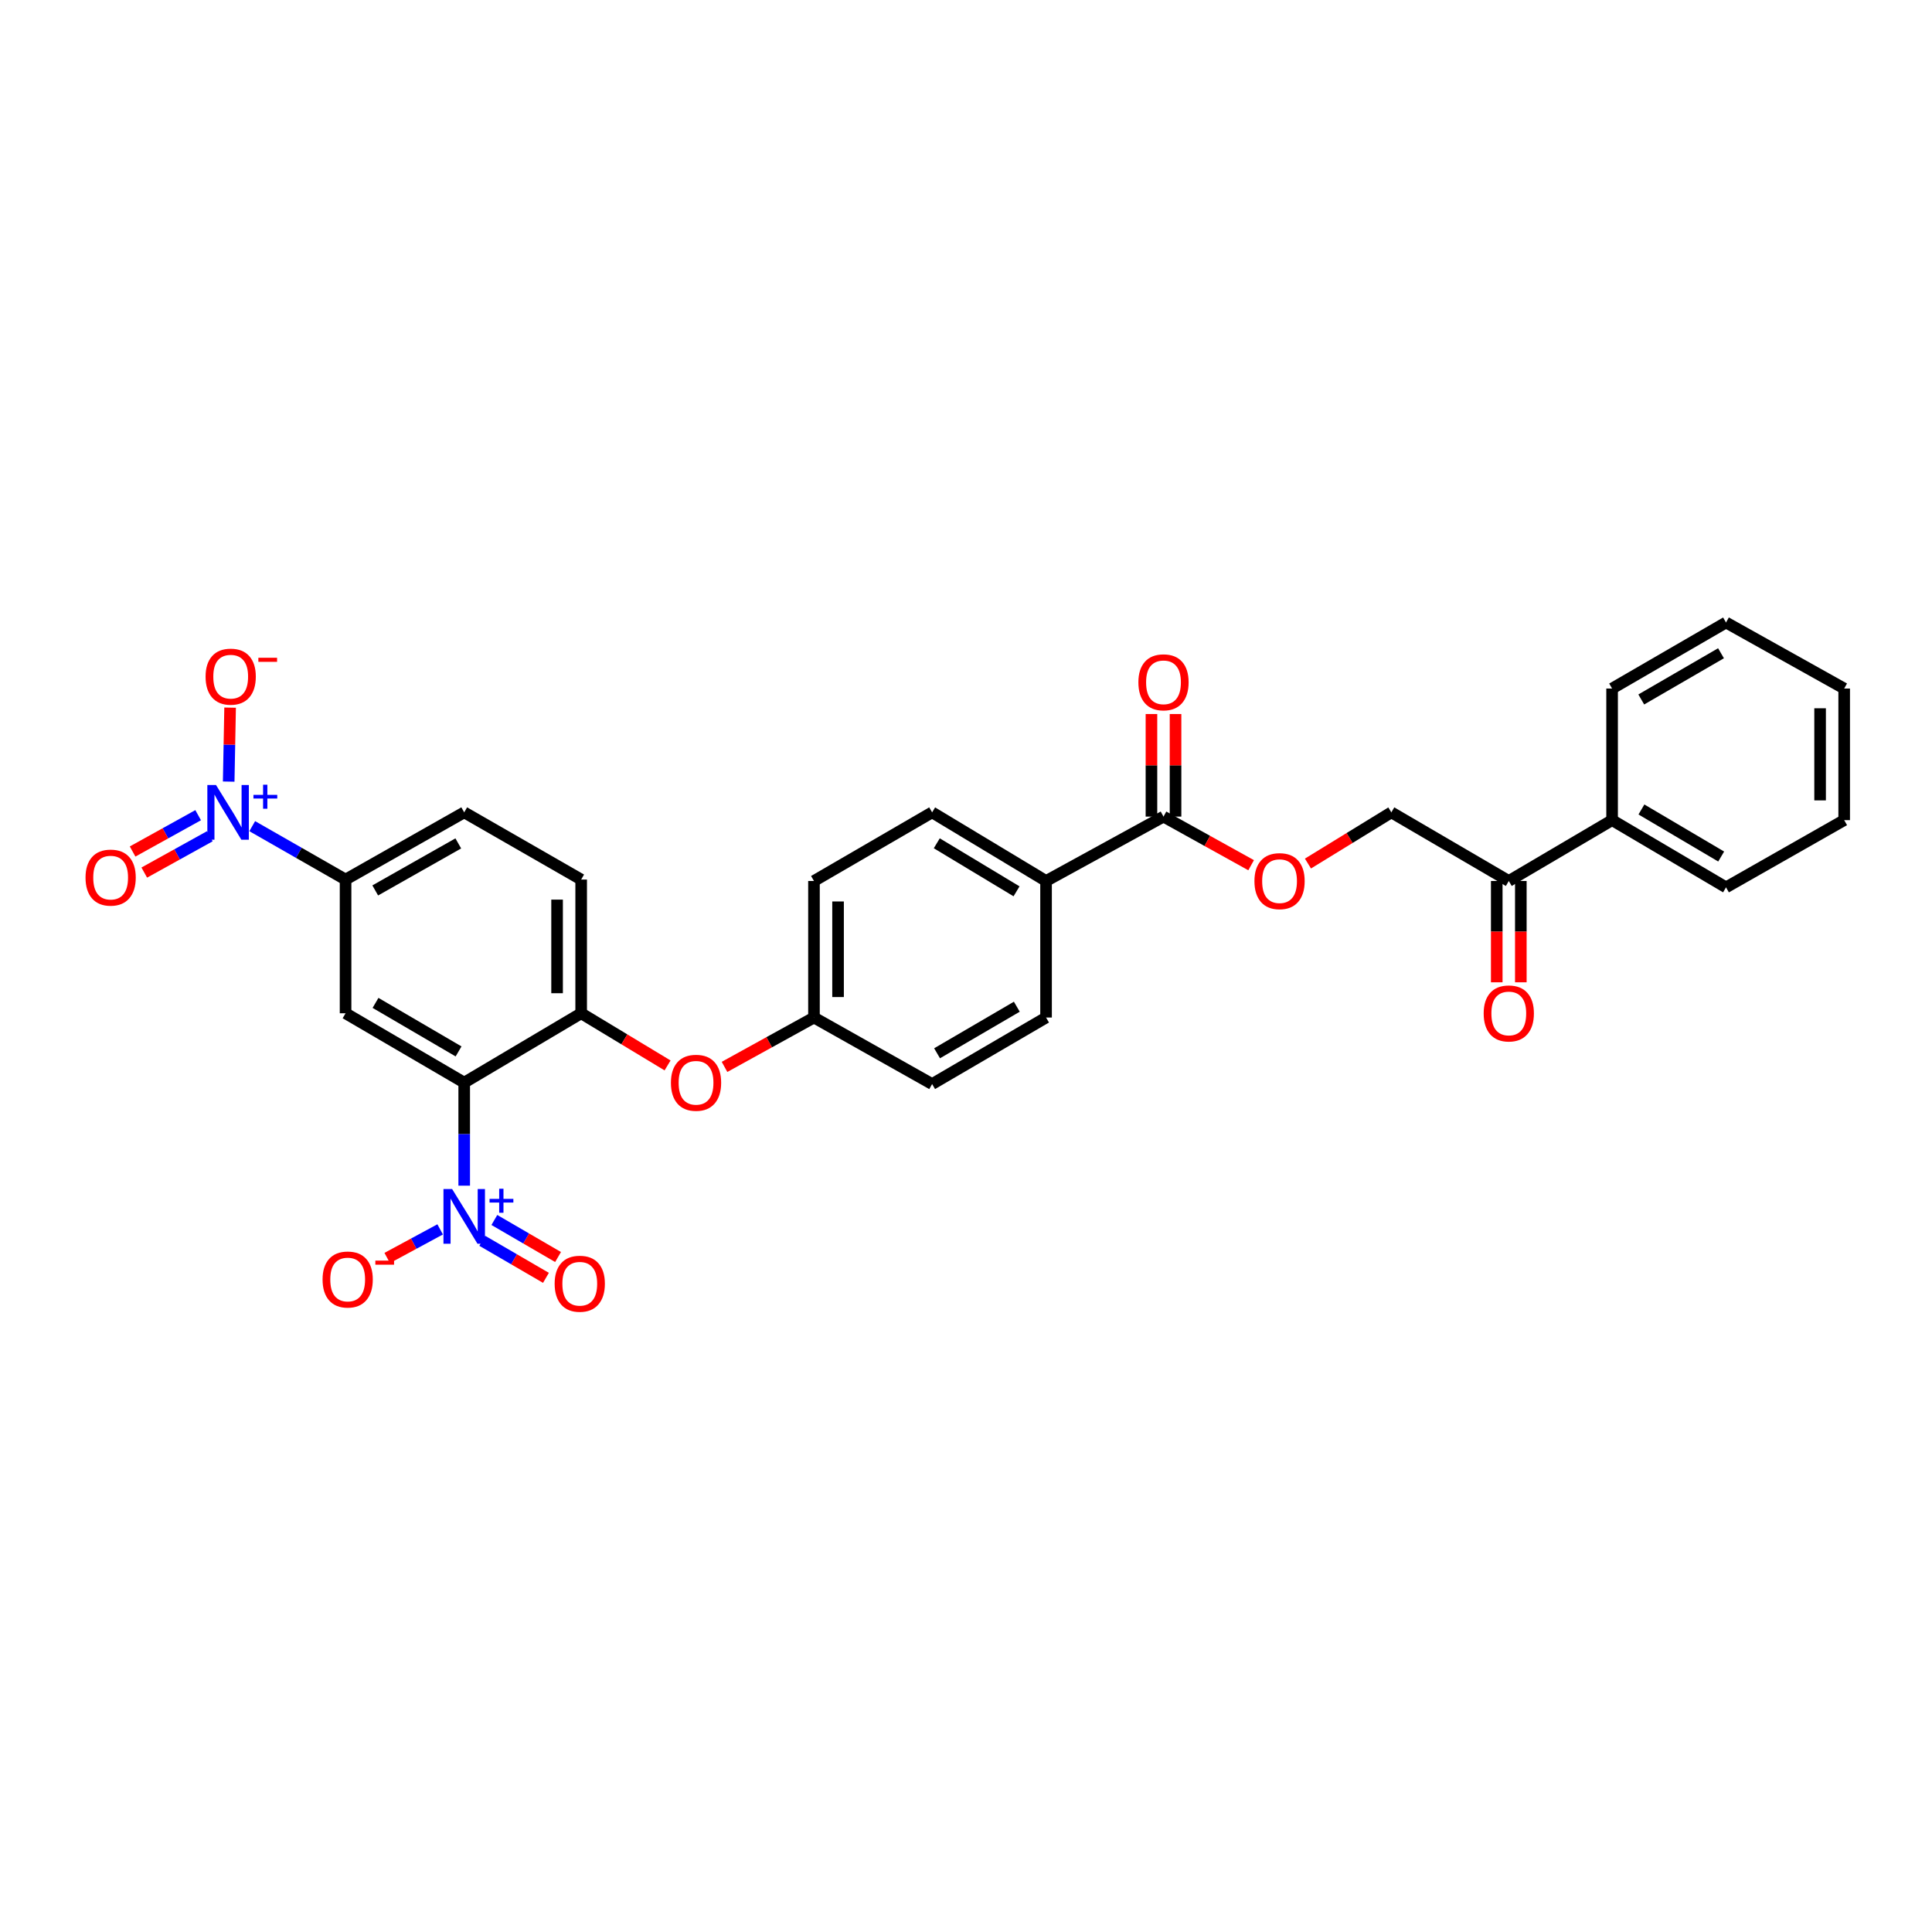 <?xml version='1.0' encoding='iso-8859-1'?>
<svg version='1.1' baseProfile='full'
              xmlns='http://www.w3.org/2000/svg'
                      xmlns:rdkit='http://www.rdkit.org/xml'
                      xmlns:xlink='http://www.w3.org/1999/xlink'
                  xml:space='preserve'
width='1000px' height='1000px' viewBox='0 0 1000 1000'>
<!-- END OF HEADER -->
<rect style='opacity:1.0;fill:#FFFFFF;stroke:none' width='1000' height='1000' x='0' y='0'> </rect>
<path class='bond-0' d='M 240.274,560.36 L 240.274,587.033' style='fill:none;fill-rule:evenodd;stroke:#000000;stroke-width:6px;stroke-linecap:butt;stroke-linejoin:miter;stroke-opacity:1' />
<path class='bond-0' d='M 240.274,587.033 L 240.274,613.705' style='fill:none;fill-rule:evenodd;stroke:#0000FF;stroke-width:6px;stroke-linecap:butt;stroke-linejoin:miter;stroke-opacity:1' />
<path class='bond-2' d='M 240.274,560.36 L 178.865,524.471' style='fill:none;fill-rule:evenodd;stroke:#000000;stroke-width:6px;stroke-linecap:butt;stroke-linejoin:miter;stroke-opacity:1' />
<path class='bond-2' d='M 237.353,544.214 L 194.366,519.092' style='fill:none;fill-rule:evenodd;stroke:#000000;stroke-width:6px;stroke-linecap:butt;stroke-linejoin:miter;stroke-opacity:1' />
<path class='bond-3' d='M 240.274,560.36 L 300.812,524.471' style='fill:none;fill-rule:evenodd;stroke:#000000;stroke-width:6px;stroke-linecap:butt;stroke-linejoin:miter;stroke-opacity:1' />
<path class='bond-6' d='M 227.82,636.326 L 214.121,643.728' style='fill:none;fill-rule:evenodd;stroke:#0000FF;stroke-width:6px;stroke-linecap:butt;stroke-linejoin:miter;stroke-opacity:1' />
<path class='bond-6' d='M 214.121,643.728 L 200.422,651.13' style='fill:none;fill-rule:evenodd;stroke:#FF0000;stroke-width:6px;stroke-linecap:butt;stroke-linejoin:miter;stroke-opacity:1' />
<path class='bond-9' d='M 249.611,642.236 L 266.096,651.822' style='fill:none;fill-rule:evenodd;stroke:#0000FF;stroke-width:6px;stroke-linecap:butt;stroke-linejoin:miter;stroke-opacity:1' />
<path class='bond-9' d='M 266.096,651.822 L 282.582,661.409' style='fill:none;fill-rule:evenodd;stroke:#FF0000;stroke-width:6px;stroke-linecap:butt;stroke-linejoin:miter;stroke-opacity:1' />
<path class='bond-9' d='M 255.877,631.459 L 272.363,641.046' style='fill:none;fill-rule:evenodd;stroke:#0000FF;stroke-width:6px;stroke-linecap:butt;stroke-linejoin:miter;stroke-opacity:1' />
<path class='bond-9' d='M 272.363,641.046 L 288.849,650.632' style='fill:none;fill-rule:evenodd;stroke:#FF0000;stroke-width:6px;stroke-linecap:butt;stroke-linejoin:miter;stroke-opacity:1' />
<path class='bond-1' d='M 130.555,427.621 L 154.71,441.439' style='fill:none;fill-rule:evenodd;stroke:#0000FF;stroke-width:6px;stroke-linecap:butt;stroke-linejoin:miter;stroke-opacity:1' />
<path class='bond-1' d='M 154.71,441.439 L 178.865,455.256' style='fill:none;fill-rule:evenodd;stroke:#000000;stroke-width:6px;stroke-linecap:butt;stroke-linejoin:miter;stroke-opacity:1' />
<path class='bond-7' d='M 118.368,404.557 L 118.734,385.415' style='fill:none;fill-rule:evenodd;stroke:#0000FF;stroke-width:6px;stroke-linecap:butt;stroke-linejoin:miter;stroke-opacity:1' />
<path class='bond-7' d='M 118.734,385.415 L 119.1,366.273' style='fill:none;fill-rule:evenodd;stroke:#FF0000;stroke-width:6px;stroke-linecap:butt;stroke-linejoin:miter;stroke-opacity:1' />
<path class='bond-11' d='M 102.566,421.938 L 85.598,431.339' style='fill:none;fill-rule:evenodd;stroke:#0000FF;stroke-width:6px;stroke-linecap:butt;stroke-linejoin:miter;stroke-opacity:1' />
<path class='bond-11' d='M 85.598,431.339 L 68.631,440.741' style='fill:none;fill-rule:evenodd;stroke:#FF0000;stroke-width:6px;stroke-linecap:butt;stroke-linejoin:miter;stroke-opacity:1' />
<path class='bond-11' d='M 108.608,432.842 L 91.64,442.244' style='fill:none;fill-rule:evenodd;stroke:#0000FF;stroke-width:6px;stroke-linecap:butt;stroke-linejoin:miter;stroke-opacity:1' />
<path class='bond-11' d='M 91.64,442.244 L 74.673,451.645' style='fill:none;fill-rule:evenodd;stroke:#FF0000;stroke-width:6px;stroke-linecap:butt;stroke-linejoin:miter;stroke-opacity:1' />
<path class='bond-4' d='M 178.865,524.471 L 178.865,455.256' style='fill:none;fill-rule:evenodd;stroke:#000000;stroke-width:6px;stroke-linecap:butt;stroke-linejoin:miter;stroke-opacity:1' />
<path class='bond-8' d='M 300.812,524.471 L 323.172,537.968' style='fill:none;fill-rule:evenodd;stroke:#000000;stroke-width:6px;stroke-linecap:butt;stroke-linejoin:miter;stroke-opacity:1' />
<path class='bond-8' d='M 323.172,537.968 L 345.532,551.465' style='fill:none;fill-rule:evenodd;stroke:#FF0000;stroke-width:6px;stroke-linecap:butt;stroke-linejoin:miter;stroke-opacity:1' />
<path class='bond-14' d='M 300.812,524.471 L 300.812,455.256' style='fill:none;fill-rule:evenodd;stroke:#000000;stroke-width:6px;stroke-linecap:butt;stroke-linejoin:miter;stroke-opacity:1' />
<path class='bond-14' d='M 288.345,514.089 L 288.345,465.639' style='fill:none;fill-rule:evenodd;stroke:#000000;stroke-width:6px;stroke-linecap:butt;stroke-linejoin:miter;stroke-opacity:1' />
<path class='bond-30' d='M 178.865,455.256 L 240.274,420.476' style='fill:none;fill-rule:evenodd;stroke:#000000;stroke-width:6px;stroke-linecap:butt;stroke-linejoin:miter;stroke-opacity:1' />
<path class='bond-30' d='M 194.22,460.886 L 237.206,436.54' style='fill:none;fill-rule:evenodd;stroke:#000000;stroke-width:6px;stroke-linecap:butt;stroke-linejoin:miter;stroke-opacity:1' />
<path class='bond-5' d='M 602.223,422.671 L 541.437,455.997' style='fill:none;fill-rule:evenodd;stroke:#000000;stroke-width:6px;stroke-linecap:butt;stroke-linejoin:miter;stroke-opacity:1' />
<path class='bond-10' d='M 602.223,422.671 L 624.901,435.252' style='fill:none;fill-rule:evenodd;stroke:#000000;stroke-width:6px;stroke-linecap:butt;stroke-linejoin:miter;stroke-opacity:1' />
<path class='bond-10' d='M 624.901,435.252 L 647.579,447.833' style='fill:none;fill-rule:evenodd;stroke:#FF0000;stroke-width:6px;stroke-linecap:butt;stroke-linejoin:miter;stroke-opacity:1' />
<path class='bond-15' d='M 608.456,422.671 L 608.456,396.126' style='fill:none;fill-rule:evenodd;stroke:#000000;stroke-width:6px;stroke-linecap:butt;stroke-linejoin:miter;stroke-opacity:1' />
<path class='bond-15' d='M 608.456,396.126 L 608.456,369.582' style='fill:none;fill-rule:evenodd;stroke:#FF0000;stroke-width:6px;stroke-linecap:butt;stroke-linejoin:miter;stroke-opacity:1' />
<path class='bond-15' d='M 595.99,422.671 L 595.99,396.126' style='fill:none;fill-rule:evenodd;stroke:#000000;stroke-width:6px;stroke-linecap:butt;stroke-linejoin:miter;stroke-opacity:1' />
<path class='bond-15' d='M 595.99,396.126 L 595.99,369.582' style='fill:none;fill-rule:evenodd;stroke:#FF0000;stroke-width:6px;stroke-linecap:butt;stroke-linejoin:miter;stroke-opacity:1' />
<path class='bond-22' d='M 375.011,552.224 L 398.161,539.449' style='fill:none;fill-rule:evenodd;stroke:#FF0000;stroke-width:6px;stroke-linecap:butt;stroke-linejoin:miter;stroke-opacity:1' />
<path class='bond-22' d='M 398.161,539.449 L 421.311,526.674' style='fill:none;fill-rule:evenodd;stroke:#000000;stroke-width:6px;stroke-linecap:butt;stroke-linejoin:miter;stroke-opacity:1' />
<path class='bond-16' d='M 676.994,446.975 L 698.577,433.725' style='fill:none;fill-rule:evenodd;stroke:#FF0000;stroke-width:6px;stroke-linecap:butt;stroke-linejoin:miter;stroke-opacity:1' />
<path class='bond-16' d='M 698.577,433.725 L 720.16,420.476' style='fill:none;fill-rule:evenodd;stroke:#000000;stroke-width:6px;stroke-linecap:butt;stroke-linejoin:miter;stroke-opacity:1' />
<path class='bond-12' d='M 780.947,455.997 L 720.16,420.476' style='fill:none;fill-rule:evenodd;stroke:#000000;stroke-width:6px;stroke-linecap:butt;stroke-linejoin:miter;stroke-opacity:1' />
<path class='bond-18' d='M 774.714,455.997 L 774.714,482.218' style='fill:none;fill-rule:evenodd;stroke:#000000;stroke-width:6px;stroke-linecap:butt;stroke-linejoin:miter;stroke-opacity:1' />
<path class='bond-18' d='M 774.714,482.218 L 774.714,508.44' style='fill:none;fill-rule:evenodd;stroke:#FF0000;stroke-width:6px;stroke-linecap:butt;stroke-linejoin:miter;stroke-opacity:1' />
<path class='bond-18' d='M 787.18,455.997 L 787.18,482.218' style='fill:none;fill-rule:evenodd;stroke:#000000;stroke-width:6px;stroke-linecap:butt;stroke-linejoin:miter;stroke-opacity:1' />
<path class='bond-18' d='M 787.18,482.218 L 787.18,508.44' style='fill:none;fill-rule:evenodd;stroke:#FF0000;stroke-width:6px;stroke-linecap:butt;stroke-linejoin:miter;stroke-opacity:1' />
<path class='bond-19' d='M 780.947,455.997 L 834.42,424.499' style='fill:none;fill-rule:evenodd;stroke:#000000;stroke-width:6px;stroke-linecap:butt;stroke-linejoin:miter;stroke-opacity:1' />
<path class='bond-13' d='M 541.437,455.997 L 482.465,420.476' style='fill:none;fill-rule:evenodd;stroke:#000000;stroke-width:6px;stroke-linecap:butt;stroke-linejoin:miter;stroke-opacity:1' />
<path class='bond-13' d='M 526.159,461.348 L 484.878,436.482' style='fill:none;fill-rule:evenodd;stroke:#000000;stroke-width:6px;stroke-linecap:butt;stroke-linejoin:miter;stroke-opacity:1' />
<path class='bond-31' d='M 541.437,455.997 L 541.437,526.674' style='fill:none;fill-rule:evenodd;stroke:#000000;stroke-width:6px;stroke-linecap:butt;stroke-linejoin:miter;stroke-opacity:1' />
<path class='bond-17' d='M 300.812,455.256 L 240.274,420.476' style='fill:none;fill-rule:evenodd;stroke:#000000;stroke-width:6px;stroke-linecap:butt;stroke-linejoin:miter;stroke-opacity:1' />
<path class='bond-25' d='M 834.42,424.499 L 893.385,459.294' style='fill:none;fill-rule:evenodd;stroke:#000000;stroke-width:6px;stroke-linecap:butt;stroke-linejoin:miter;stroke-opacity:1' />
<path class='bond-25' d='M 849.6,418.982 L 890.876,443.338' style='fill:none;fill-rule:evenodd;stroke:#000000;stroke-width:6px;stroke-linecap:butt;stroke-linejoin:miter;stroke-opacity:1' />
<path class='bond-26' d='M 834.42,424.499 L 834.42,356.386' style='fill:none;fill-rule:evenodd;stroke:#000000;stroke-width:6px;stroke-linecap:butt;stroke-linejoin:miter;stroke-opacity:1' />
<path class='bond-20' d='M 482.465,420.476 L 421.311,455.997' style='fill:none;fill-rule:evenodd;stroke:#000000;stroke-width:6px;stroke-linecap:butt;stroke-linejoin:miter;stroke-opacity:1' />
<path class='bond-21' d='M 541.437,526.674 L 482.465,561.108' style='fill:none;fill-rule:evenodd;stroke:#000000;stroke-width:6px;stroke-linecap:butt;stroke-linejoin:miter;stroke-opacity:1' />
<path class='bond-21' d='M 526.305,521.074 L 485.025,545.178' style='fill:none;fill-rule:evenodd;stroke:#000000;stroke-width:6px;stroke-linecap:butt;stroke-linejoin:miter;stroke-opacity:1' />
<path class='bond-23' d='M 421.311,526.674 L 482.465,561.108' style='fill:none;fill-rule:evenodd;stroke:#000000;stroke-width:6px;stroke-linecap:butt;stroke-linejoin:miter;stroke-opacity:1' />
<path class='bond-24' d='M 421.311,526.674 L 421.311,455.997' style='fill:none;fill-rule:evenodd;stroke:#000000;stroke-width:6px;stroke-linecap:butt;stroke-linejoin:miter;stroke-opacity:1' />
<path class='bond-24' d='M 433.777,516.072 L 433.777,466.599' style='fill:none;fill-rule:evenodd;stroke:#000000;stroke-width:6px;stroke-linecap:butt;stroke-linejoin:miter;stroke-opacity:1' />
<path class='bond-27' d='M 893.385,459.294 L 954.545,424.499' style='fill:none;fill-rule:evenodd;stroke:#000000;stroke-width:6px;stroke-linecap:butt;stroke-linejoin:miter;stroke-opacity:1' />
<path class='bond-28' d='M 834.42,356.386 L 893.385,322.207' style='fill:none;fill-rule:evenodd;stroke:#000000;stroke-width:6px;stroke-linecap:butt;stroke-linejoin:miter;stroke-opacity:1' />
<path class='bond-28' d='M 849.516,362.044 L 890.792,338.12' style='fill:none;fill-rule:evenodd;stroke:#000000;stroke-width:6px;stroke-linecap:butt;stroke-linejoin:miter;stroke-opacity:1' />
<path class='bond-32' d='M 954.545,424.499 L 954.545,356.386' style='fill:none;fill-rule:evenodd;stroke:#000000;stroke-width:6px;stroke-linecap:butt;stroke-linejoin:miter;stroke-opacity:1' />
<path class='bond-32' d='M 942.079,414.282 L 942.079,366.603' style='fill:none;fill-rule:evenodd;stroke:#000000;stroke-width:6px;stroke-linecap:butt;stroke-linejoin:miter;stroke-opacity:1' />
<path class='bond-29' d='M 893.385,322.207 L 954.545,356.386' style='fill:none;fill-rule:evenodd;stroke:#000000;stroke-width:6px;stroke-linecap:butt;stroke-linejoin:miter;stroke-opacity:1' />
<path  class='atom-1' d='M 234.014 615.436
L 243.294 630.436
Q 244.214 631.916, 245.694 634.596
Q 247.174 637.276, 247.254 637.436
L 247.254 615.436
L 251.014 615.436
L 251.014 643.756
L 247.134 643.756
L 237.174 627.356
Q 236.014 625.436, 234.774 623.236
Q 233.574 621.036, 233.214 620.356
L 233.214 643.756
L 229.534 643.756
L 229.534 615.436
L 234.014 615.436
' fill='#0000FF'/>
<path  class='atom-1' d='M 253.39 620.541
L 258.38 620.541
L 258.38 615.287
L 260.598 615.287
L 260.598 620.541
L 265.719 620.541
L 265.719 622.442
L 260.598 622.442
L 260.598 627.722
L 258.38 627.722
L 258.38 622.442
L 253.39 622.442
L 253.39 620.541
' fill='#0000FF'/>
<path  class='atom-2' d='M 111.804 406.316
L 121.084 421.316
Q 122.004 422.796, 123.484 425.476
Q 124.964 428.156, 125.044 428.316
L 125.044 406.316
L 128.804 406.316
L 128.804 434.636
L 124.924 434.636
L 114.964 418.236
Q 113.804 416.316, 112.564 414.116
Q 111.364 411.916, 111.004 411.236
L 111.004 434.636
L 107.324 434.636
L 107.324 406.316
L 111.804 406.316
' fill='#0000FF'/>
<path  class='atom-2' d='M 131.18 411.42
L 136.17 411.42
L 136.17 406.167
L 138.387 406.167
L 138.387 411.42
L 143.509 411.42
L 143.509 413.321
L 138.387 413.321
L 138.387 418.601
L 136.17 418.601
L 136.17 413.321
L 131.18 413.321
L 131.18 411.42
' fill='#0000FF'/>
<path  class='atom-7' d='M 166.959 662.268
Q 166.959 655.468, 170.319 651.668
Q 173.679 647.868, 179.959 647.868
Q 186.239 647.868, 189.599 651.668
Q 192.959 655.468, 192.959 662.268
Q 192.959 669.148, 189.559 673.068
Q 186.159 676.948, 179.959 676.948
Q 173.719 676.948, 170.319 673.068
Q 166.959 669.188, 166.959 662.268
M 179.959 673.748
Q 184.279 673.748, 186.599 670.868
Q 188.959 667.948, 188.959 662.268
Q 188.959 656.708, 186.599 653.908
Q 184.279 651.068, 179.959 651.068
Q 175.639 651.068, 173.279 653.868
Q 170.959 656.668, 170.959 662.268
Q 170.959 667.988, 173.279 670.868
Q 175.639 673.748, 179.959 673.748
' fill='#FF0000'/>
<path  class='atom-7' d='M 194.279 652.491
L 203.968 652.491
L 203.968 654.603
L 194.279 654.603
L 194.279 652.491
' fill='#FF0000'/>
<path  class='atom-8' d='M 106.408 350.232
Q 106.408 343.432, 109.768 339.632
Q 113.128 335.832, 119.408 335.832
Q 125.688 335.832, 129.048 339.632
Q 132.408 343.432, 132.408 350.232
Q 132.408 357.112, 129.008 361.032
Q 125.608 364.912, 119.408 364.912
Q 113.168 364.912, 109.768 361.032
Q 106.408 357.152, 106.408 350.232
M 119.408 361.712
Q 123.728 361.712, 126.048 358.832
Q 128.408 355.912, 128.408 350.232
Q 128.408 344.672, 126.048 341.872
Q 123.728 339.032, 119.408 339.032
Q 115.088 339.032, 112.728 341.832
Q 110.408 344.632, 110.408 350.232
Q 110.408 355.952, 112.728 358.832
Q 115.088 361.712, 119.408 361.712
' fill='#FF0000'/>
<path  class='atom-8' d='M 133.728 340.455
L 143.417 340.455
L 143.417 342.567
L 133.728 342.567
L 133.728 340.455
' fill='#FF0000'/>
<path  class='atom-9' d='M 347.268 560.44
Q 347.268 553.64, 350.628 549.84
Q 353.988 546.04, 360.268 546.04
Q 366.548 546.04, 369.908 549.84
Q 373.268 553.64, 373.268 560.44
Q 373.268 567.32, 369.868 571.24
Q 366.468 575.12, 360.268 575.12
Q 354.028 575.12, 350.628 571.24
Q 347.268 567.36, 347.268 560.44
M 360.268 571.92
Q 364.588 571.92, 366.908 569.04
Q 369.268 566.12, 369.268 560.44
Q 369.268 554.88, 366.908 552.08
Q 364.588 549.24, 360.268 549.24
Q 355.948 549.24, 353.588 552.04
Q 351.268 554.84, 351.268 560.44
Q 351.268 566.16, 353.588 569.04
Q 355.948 571.92, 360.268 571.92
' fill='#FF0000'/>
<path  class='atom-10' d='M 287.084 664.457
Q 287.084 657.657, 290.444 653.857
Q 293.804 650.057, 300.084 650.057
Q 306.364 650.057, 309.724 653.857
Q 313.084 657.657, 313.084 664.457
Q 313.084 671.337, 309.684 675.257
Q 306.284 679.137, 300.084 679.137
Q 293.844 679.137, 290.444 675.257
Q 287.084 671.377, 287.084 664.457
M 300.084 675.937
Q 304.404 675.937, 306.724 673.057
Q 309.084 670.137, 309.084 664.457
Q 309.084 658.897, 306.724 656.097
Q 304.404 653.257, 300.084 653.257
Q 295.764 653.257, 293.404 656.057
Q 291.084 658.857, 291.084 664.457
Q 291.084 670.177, 293.404 673.057
Q 295.764 675.937, 300.084 675.937
' fill='#FF0000'/>
<path  class='atom-11' d='M 649.296 456.077
Q 649.296 449.277, 652.656 445.477
Q 656.016 441.677, 662.296 441.677
Q 668.576 441.677, 671.936 445.477
Q 675.296 449.277, 675.296 456.077
Q 675.296 462.957, 671.896 466.877
Q 668.496 470.757, 662.296 470.757
Q 656.056 470.757, 652.656 466.877
Q 649.296 462.997, 649.296 456.077
M 662.296 467.557
Q 666.616 467.557, 668.936 464.677
Q 671.296 461.757, 671.296 456.077
Q 671.296 450.517, 668.936 447.717
Q 666.616 444.877, 662.296 444.877
Q 657.976 444.877, 655.616 447.677
Q 653.296 450.477, 653.296 456.077
Q 653.296 461.797, 655.616 464.677
Q 657.976 467.557, 662.296 467.557
' fill='#FF0000'/>
<path  class='atom-12' d='M 44.271 454.242
Q 44.271 447.442, 47.631 443.642
Q 50.991 439.842, 57.271 439.842
Q 63.551 439.842, 66.911 443.642
Q 70.271 447.442, 70.271 454.242
Q 70.271 461.122, 66.871 465.042
Q 63.471 468.922, 57.271 468.922
Q 51.031 468.922, 47.631 465.042
Q 44.271 461.162, 44.271 454.242
M 57.271 465.722
Q 61.591 465.722, 63.911 462.842
Q 66.271 459.922, 66.271 454.242
Q 66.271 448.682, 63.911 445.882
Q 61.591 443.042, 57.271 443.042
Q 52.951 443.042, 50.591 445.842
Q 48.271 448.642, 48.271 454.242
Q 48.271 459.962, 50.591 462.842
Q 52.951 465.722, 57.271 465.722
' fill='#FF0000'/>
<path  class='atom-16' d='M 589.223 353.162
Q 589.223 346.362, 592.583 342.562
Q 595.943 338.762, 602.223 338.762
Q 608.503 338.762, 611.863 342.562
Q 615.223 346.362, 615.223 353.162
Q 615.223 360.042, 611.823 363.962
Q 608.423 367.842, 602.223 367.842
Q 595.983 367.842, 592.583 363.962
Q 589.223 360.082, 589.223 353.162
M 602.223 364.642
Q 606.543 364.642, 608.863 361.762
Q 611.223 358.842, 611.223 353.162
Q 611.223 347.602, 608.863 344.802
Q 606.543 341.962, 602.223 341.962
Q 597.903 341.962, 595.543 344.762
Q 593.223 347.562, 593.223 353.162
Q 593.223 358.882, 595.543 361.762
Q 597.903 364.642, 602.223 364.642
' fill='#FF0000'/>
<path  class='atom-19' d='M 767.947 524.551
Q 767.947 517.751, 771.307 513.951
Q 774.667 510.151, 780.947 510.151
Q 787.227 510.151, 790.587 513.951
Q 793.947 517.751, 793.947 524.551
Q 793.947 531.431, 790.547 535.351
Q 787.147 539.231, 780.947 539.231
Q 774.707 539.231, 771.307 535.351
Q 767.947 531.471, 767.947 524.551
M 780.947 536.031
Q 785.267 536.031, 787.587 533.151
Q 789.947 530.231, 789.947 524.551
Q 789.947 518.991, 787.587 516.191
Q 785.267 513.351, 780.947 513.351
Q 776.627 513.351, 774.267 516.151
Q 771.947 518.951, 771.947 524.551
Q 771.947 530.271, 774.267 533.151
Q 776.627 536.031, 780.947 536.031
' fill='#FF0000'/>
</svg>
